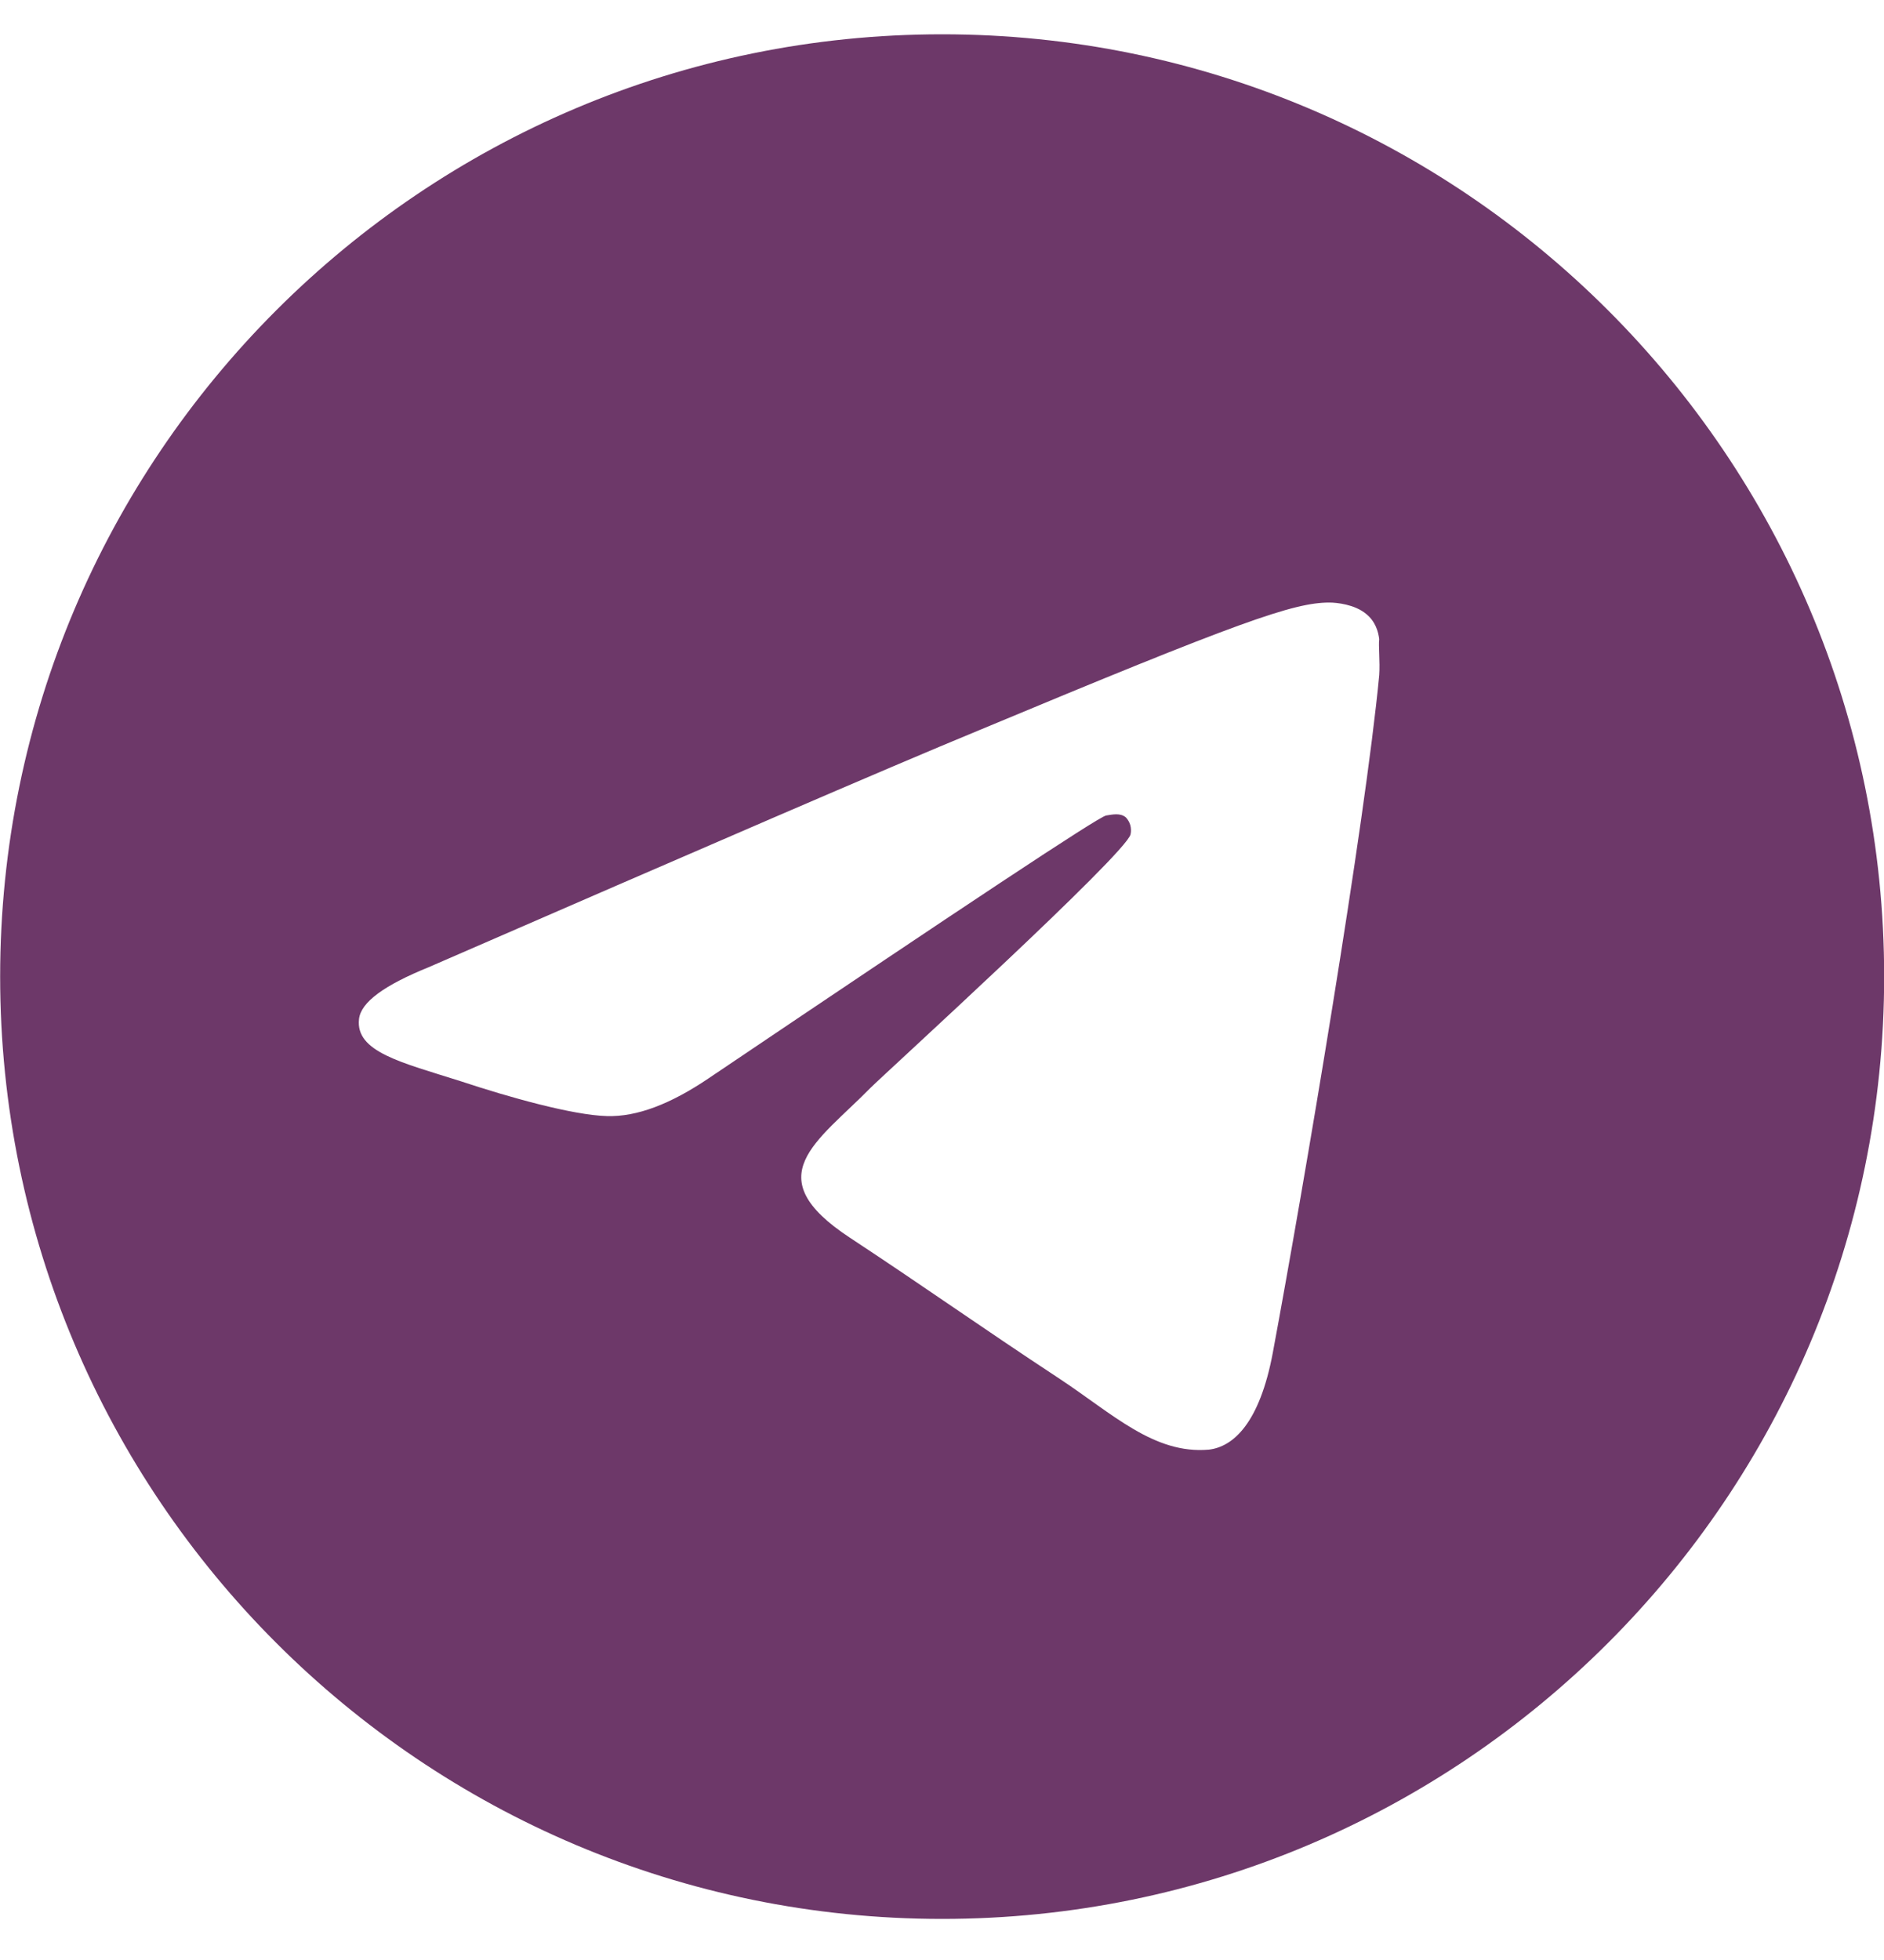 <?xml version="1.0" encoding="UTF-8"?> <svg xmlns="http://www.w3.org/2000/svg" width="25" height="26" viewBox="0 0 25 26" fill="none"><path d="M12.502 0.455C5.602 0.455 0.002 6.055 0.002 12.955C0.002 19.855 5.602 25.455 12.502 25.455C19.402 25.455 25.002 19.855 25.002 12.955C25.002 6.055 19.402 0.455 12.502 0.455ZM18.302 8.955C18.114 10.93 17.302 15.73 16.89 17.943C16.715 18.88 16.364 19.193 16.04 19.23C15.315 19.293 14.764 18.755 14.065 18.293C12.964 17.568 12.339 17.118 11.277 16.418C10.04 15.605 10.839 15.155 11.552 14.43C11.739 14.243 14.94 11.33 15.002 11.068C15.011 11.028 15.009 10.986 14.999 10.947C14.988 10.908 14.967 10.872 14.94 10.843C14.864 10.78 14.764 10.805 14.677 10.818C14.565 10.843 12.815 12.005 9.402 14.305C8.902 14.643 8.452 14.818 8.052 14.805C7.602 14.793 6.752 14.555 6.114 14.343C5.327 14.093 4.714 13.955 4.764 13.518C4.789 13.293 5.102 13.068 5.689 12.83C9.339 11.243 11.764 10.193 12.977 9.693C16.452 8.243 17.165 7.993 17.64 7.993C17.739 7.993 17.977 8.018 18.127 8.143C18.252 8.243 18.29 8.38 18.302 8.48C18.29 8.555 18.314 8.78 18.302 8.955Z" fill="#6D3869"></path></svg> 